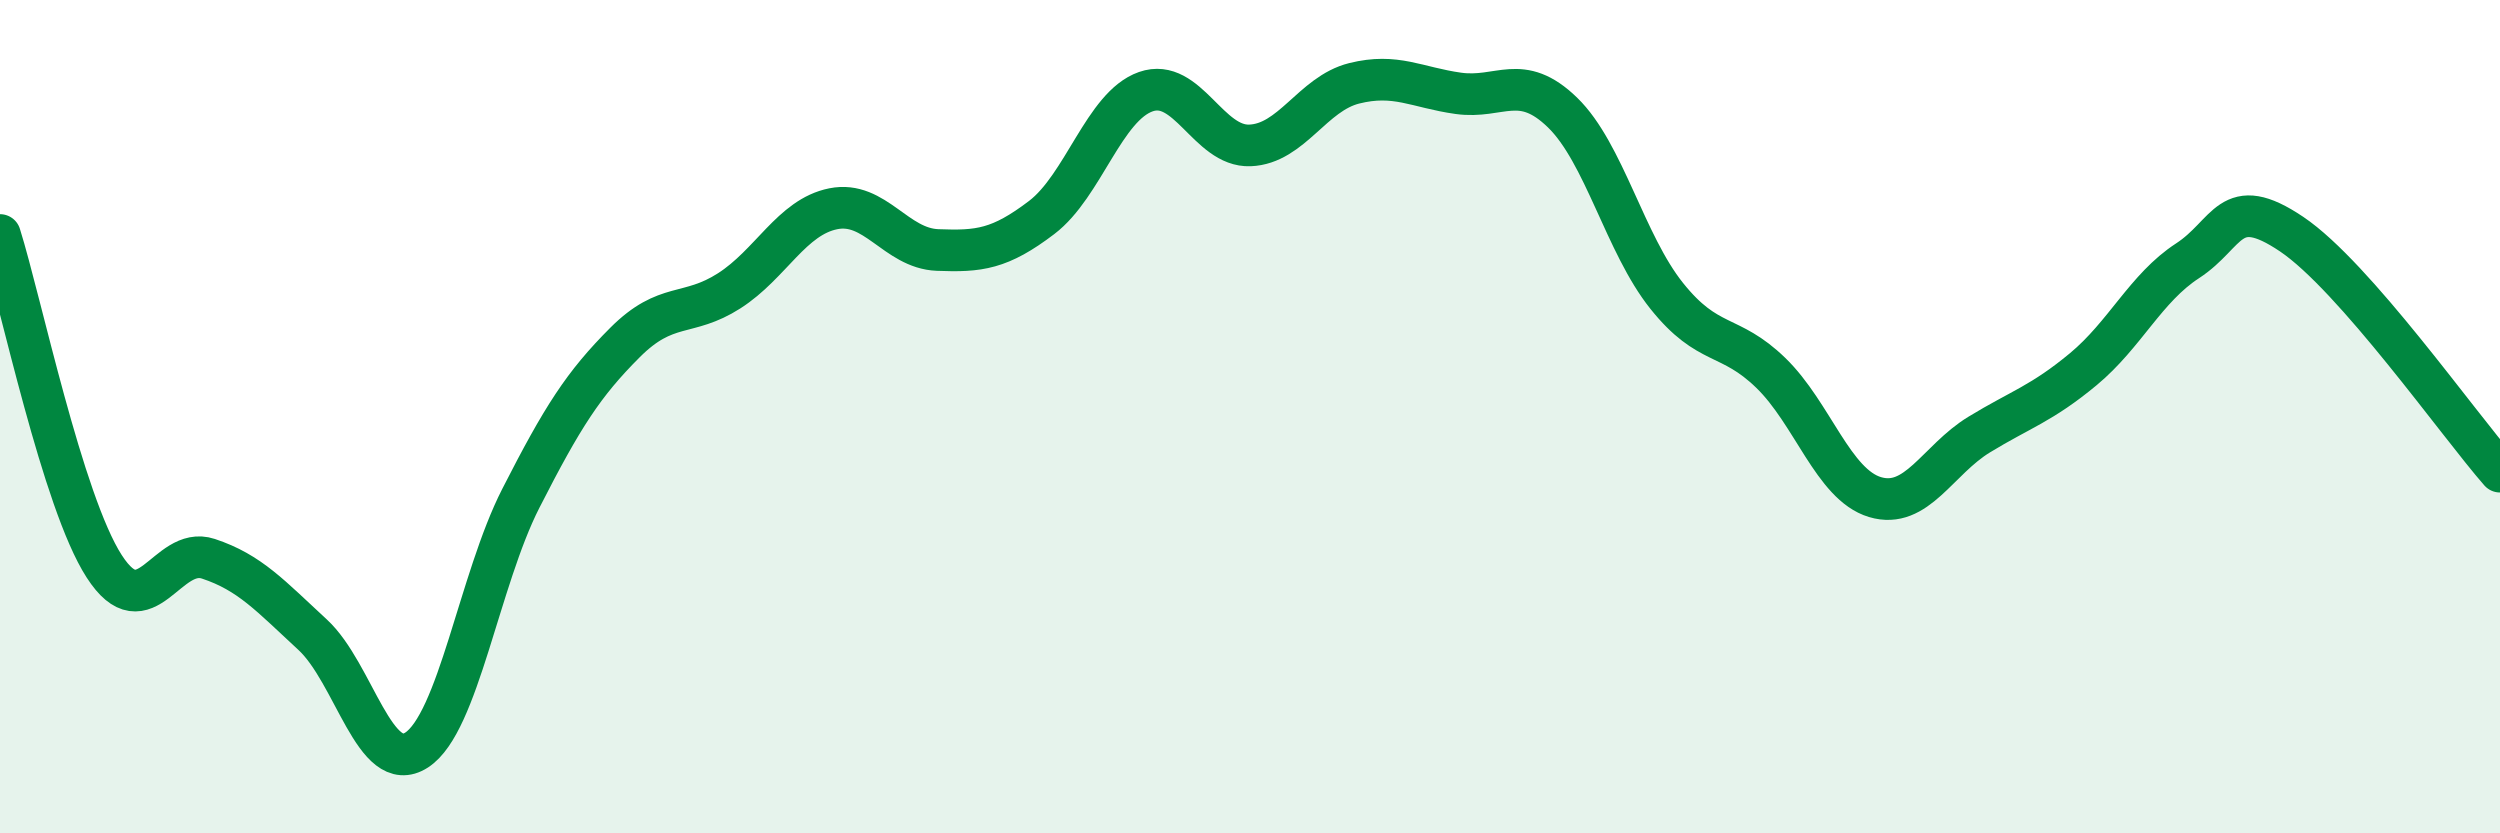 
    <svg width="60" height="20" viewBox="0 0 60 20" xmlns="http://www.w3.org/2000/svg">
      <path
        d="M 0,5.64 C 0.5,7.23 1.5,12.04 2.5,13.59 C 3.5,15.14 4,13.08 5,13.41 C 6,13.74 6.5,14.31 7.5,15.23 C 8.5,16.15 9,18.65 10,18 C 11,17.35 11.5,13.92 12.5,11.96 C 13.5,10 14,9.22 15,8.22 C 16,7.22 16.5,7.62 17.5,6.98 C 18.5,6.34 19,5.21 20,5.01 C 21,4.81 21.5,5.96 22.5,6 C 23.5,6.04 24,5.98 25,5.22 C 26,4.46 26.5,2.55 27.5,2.2 C 28.5,1.85 29,3.53 30,3.49 C 31,3.45 31.5,2.25 32.5,2 C 33.5,1.75 34,2.1 35,2.24 C 36,2.38 36.5,1.73 37.5,2.7 C 38.5,3.67 39,5.85 40,7.1 C 41,8.35 41.5,7.98 42.5,8.95 C 43.5,9.92 44,11.63 45,11.93 C 46,12.23 46.5,11.04 47.5,10.43 C 48.5,9.82 49,9.69 50,8.86 C 51,8.03 51.5,6.91 52.5,6.26 C 53.5,5.61 53.5,4.61 55,5.62 C 56.5,6.63 59,10.18 60,11.32L60 20L0 20Z"
        fill="#008740"
        opacity="0.1"
        stroke-linecap="round"
        stroke-linejoin="round"
      />
      <path
        d="M 0,5.64 C 0.5,7.23 1.5,12.04 2.5,13.59 C 3.5,15.14 4,13.08 5,13.41 C 6,13.74 6.5,14.31 7.5,15.23 C 8.5,16.15 9,18.65 10,18 C 11,17.35 11.5,13.92 12.5,11.96 C 13.5,10 14,9.22 15,8.22 C 16,7.22 16.5,7.62 17.5,6.98 C 18.5,6.34 19,5.21 20,5.01 C 21,4.81 21.5,5.96 22.5,6 C 23.5,6.04 24,5.98 25,5.22 C 26,4.46 26.5,2.55 27.5,2.2 C 28.5,1.85 29,3.53 30,3.49 C 31,3.45 31.5,2.25 32.5,2 C 33.5,1.75 34,2.1 35,2.24 C 36,2.38 36.5,1.73 37.5,2.7 C 38.5,3.67 39,5.85 40,7.1 C 41,8.35 41.5,7.98 42.5,8.95 C 43.5,9.92 44,11.63 45,11.93 C 46,12.23 46.5,11.04 47.5,10.43 C 48.5,9.82 49,9.69 50,8.86 C 51,8.03 51.5,6.91 52.5,6.26 C 53.5,5.61 53.5,4.61 55,5.62 C 56.5,6.63 59,10.18 60,11.32"
        stroke="#008740"
        stroke-width="1"
        fill="none"
        stroke-linecap="round"
        stroke-linejoin="round"
      />
    </svg>
  